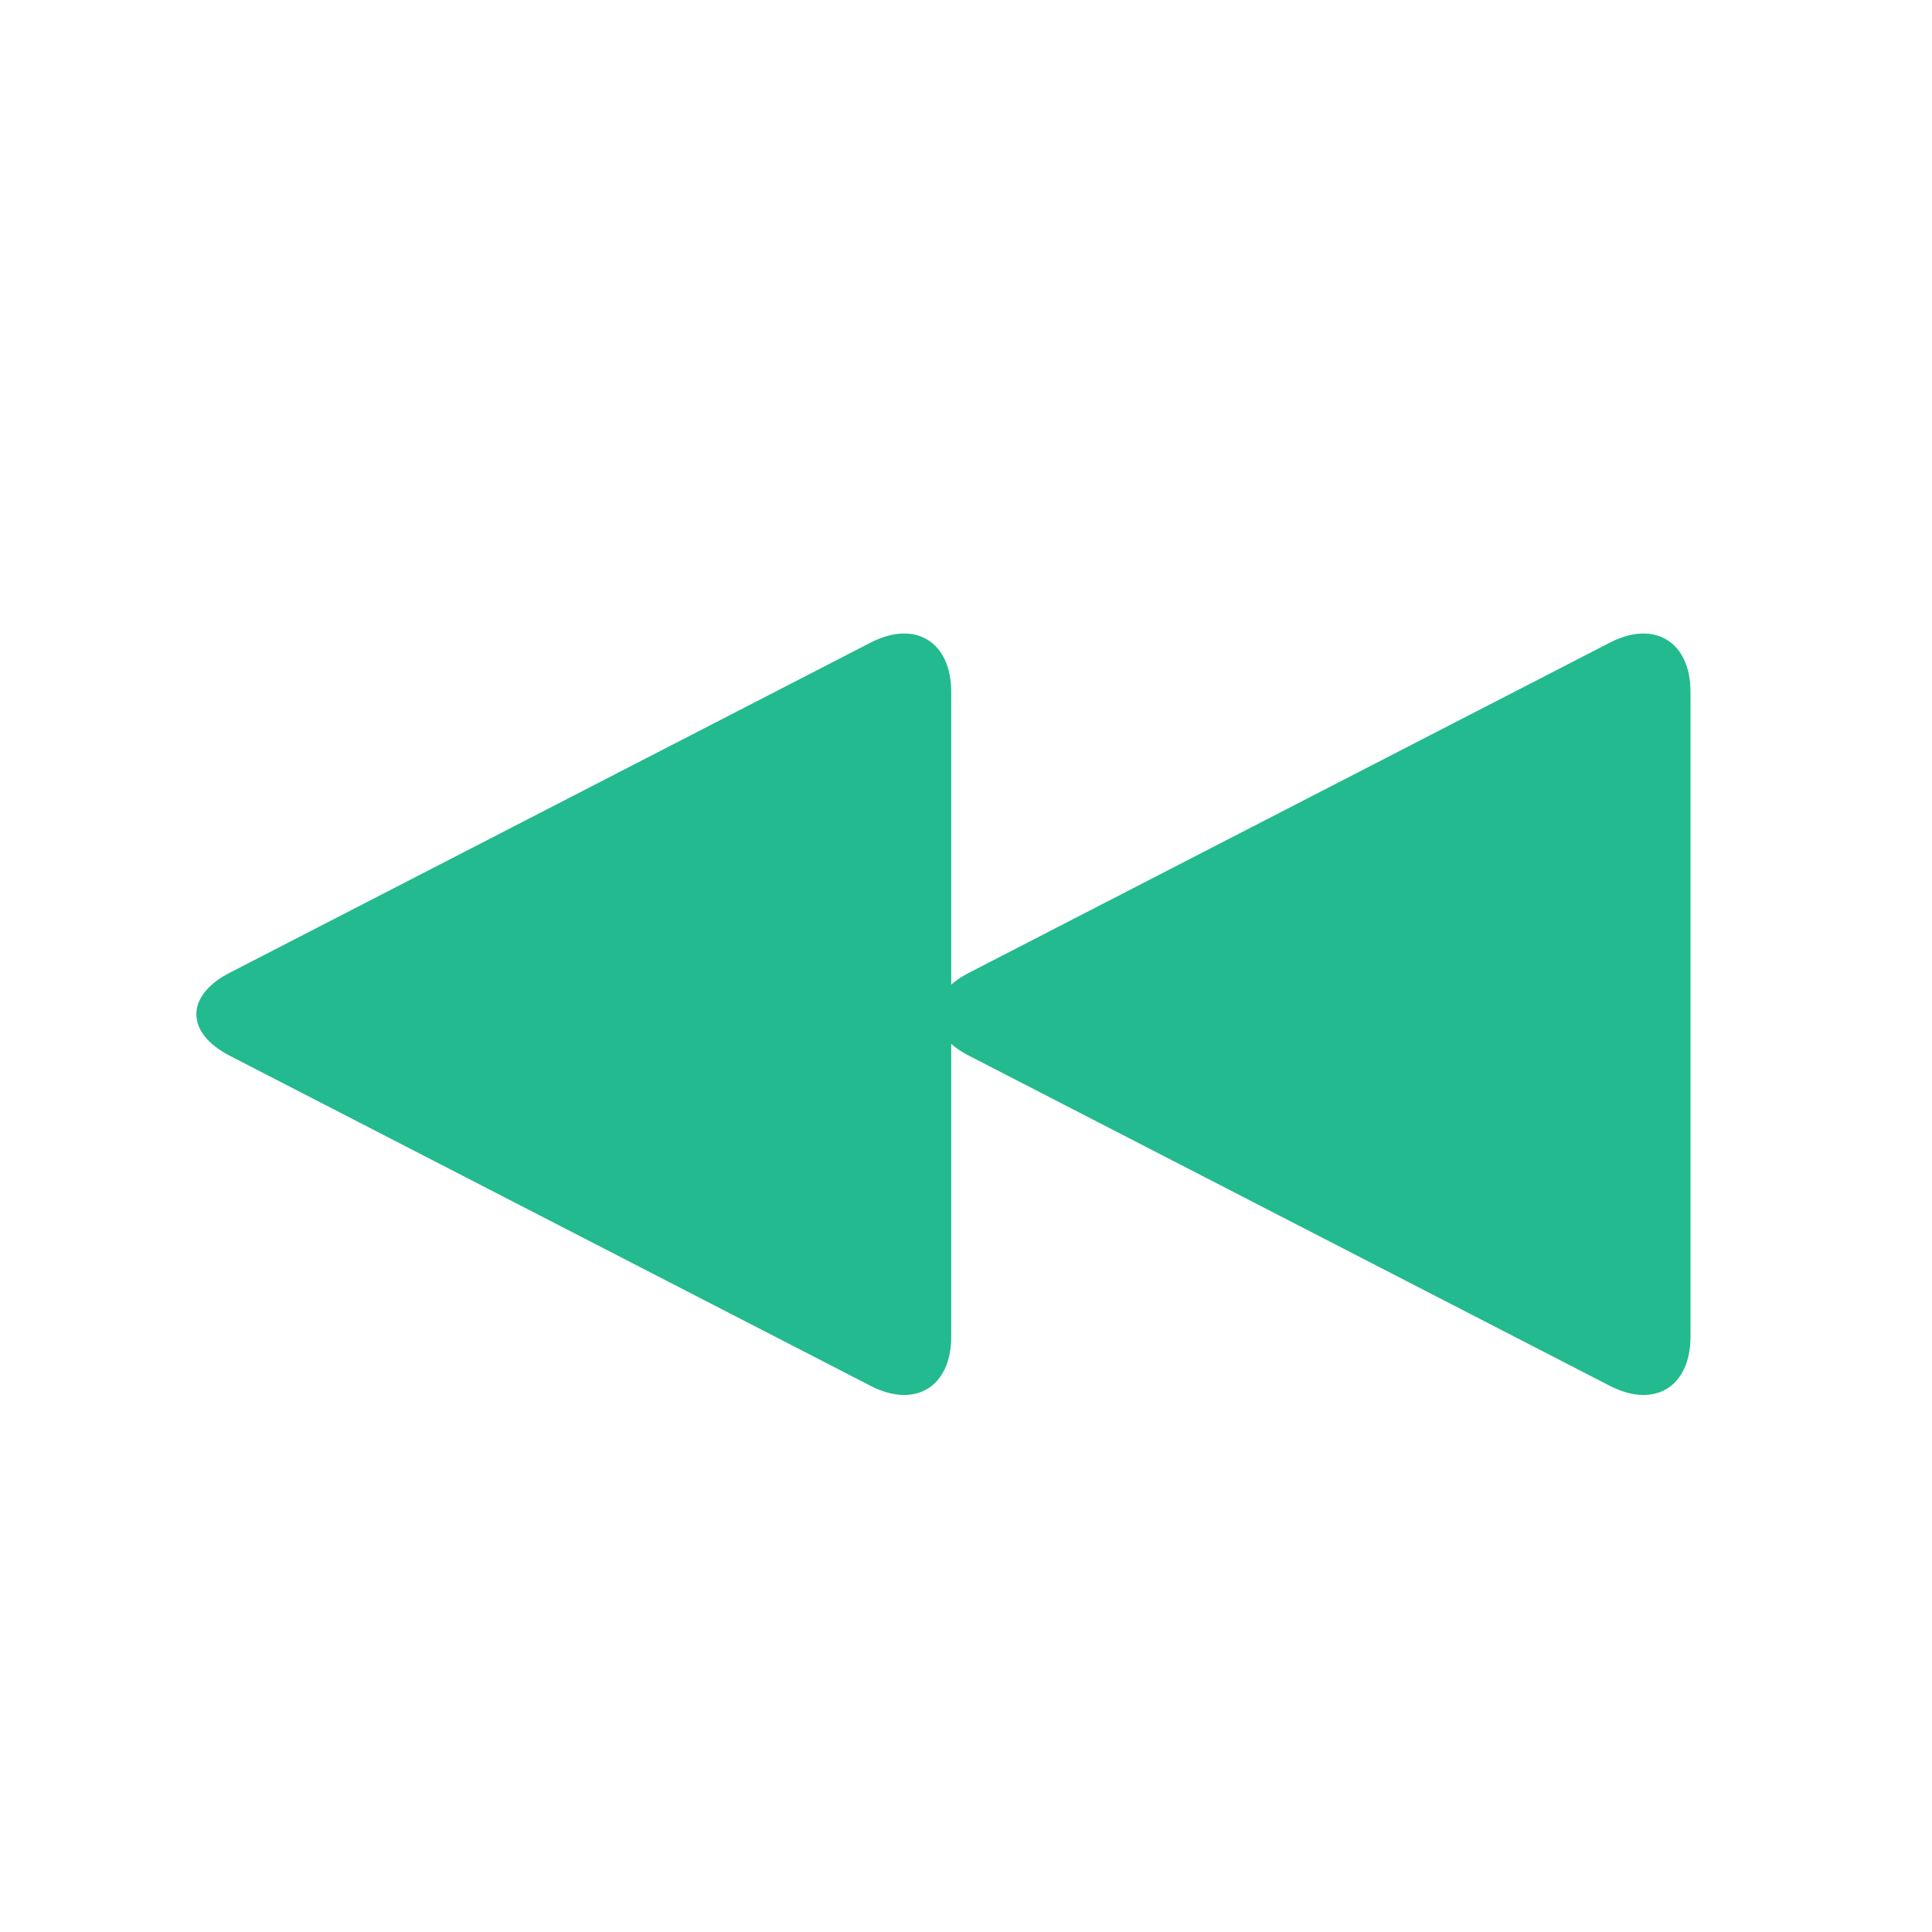 <svg xmlns="http://www.w3.org/2000/svg" width="64" height="64" viewBox="0 0 64 64">
  <g fill="#22BA8E" fill-rule="evenodd" transform="matrix(-1 0 0 1 56 21)">
    <path d="M23.899,11.223 C25.373,11.982 25.375,13.213 23.899,13.973 L2.669,24.909 C1.195,25.668 0,24.945 0,23.276 L0,1.92 C0,0.258 1.193,-0.473 2.669,0.287 L23.899,11.223 Z"/>
    <path d="M48.389,11.223 C49.863,11.982 49.865,13.213 48.389,13.973 L27.159,24.909 C25.685,25.668 24.49,24.945 24.49,23.276 L24.49,1.92 C24.49,0.258 25.683,-0.473 27.159,0.287 L48.389,11.223 Z"/>
  </g>
</svg>
